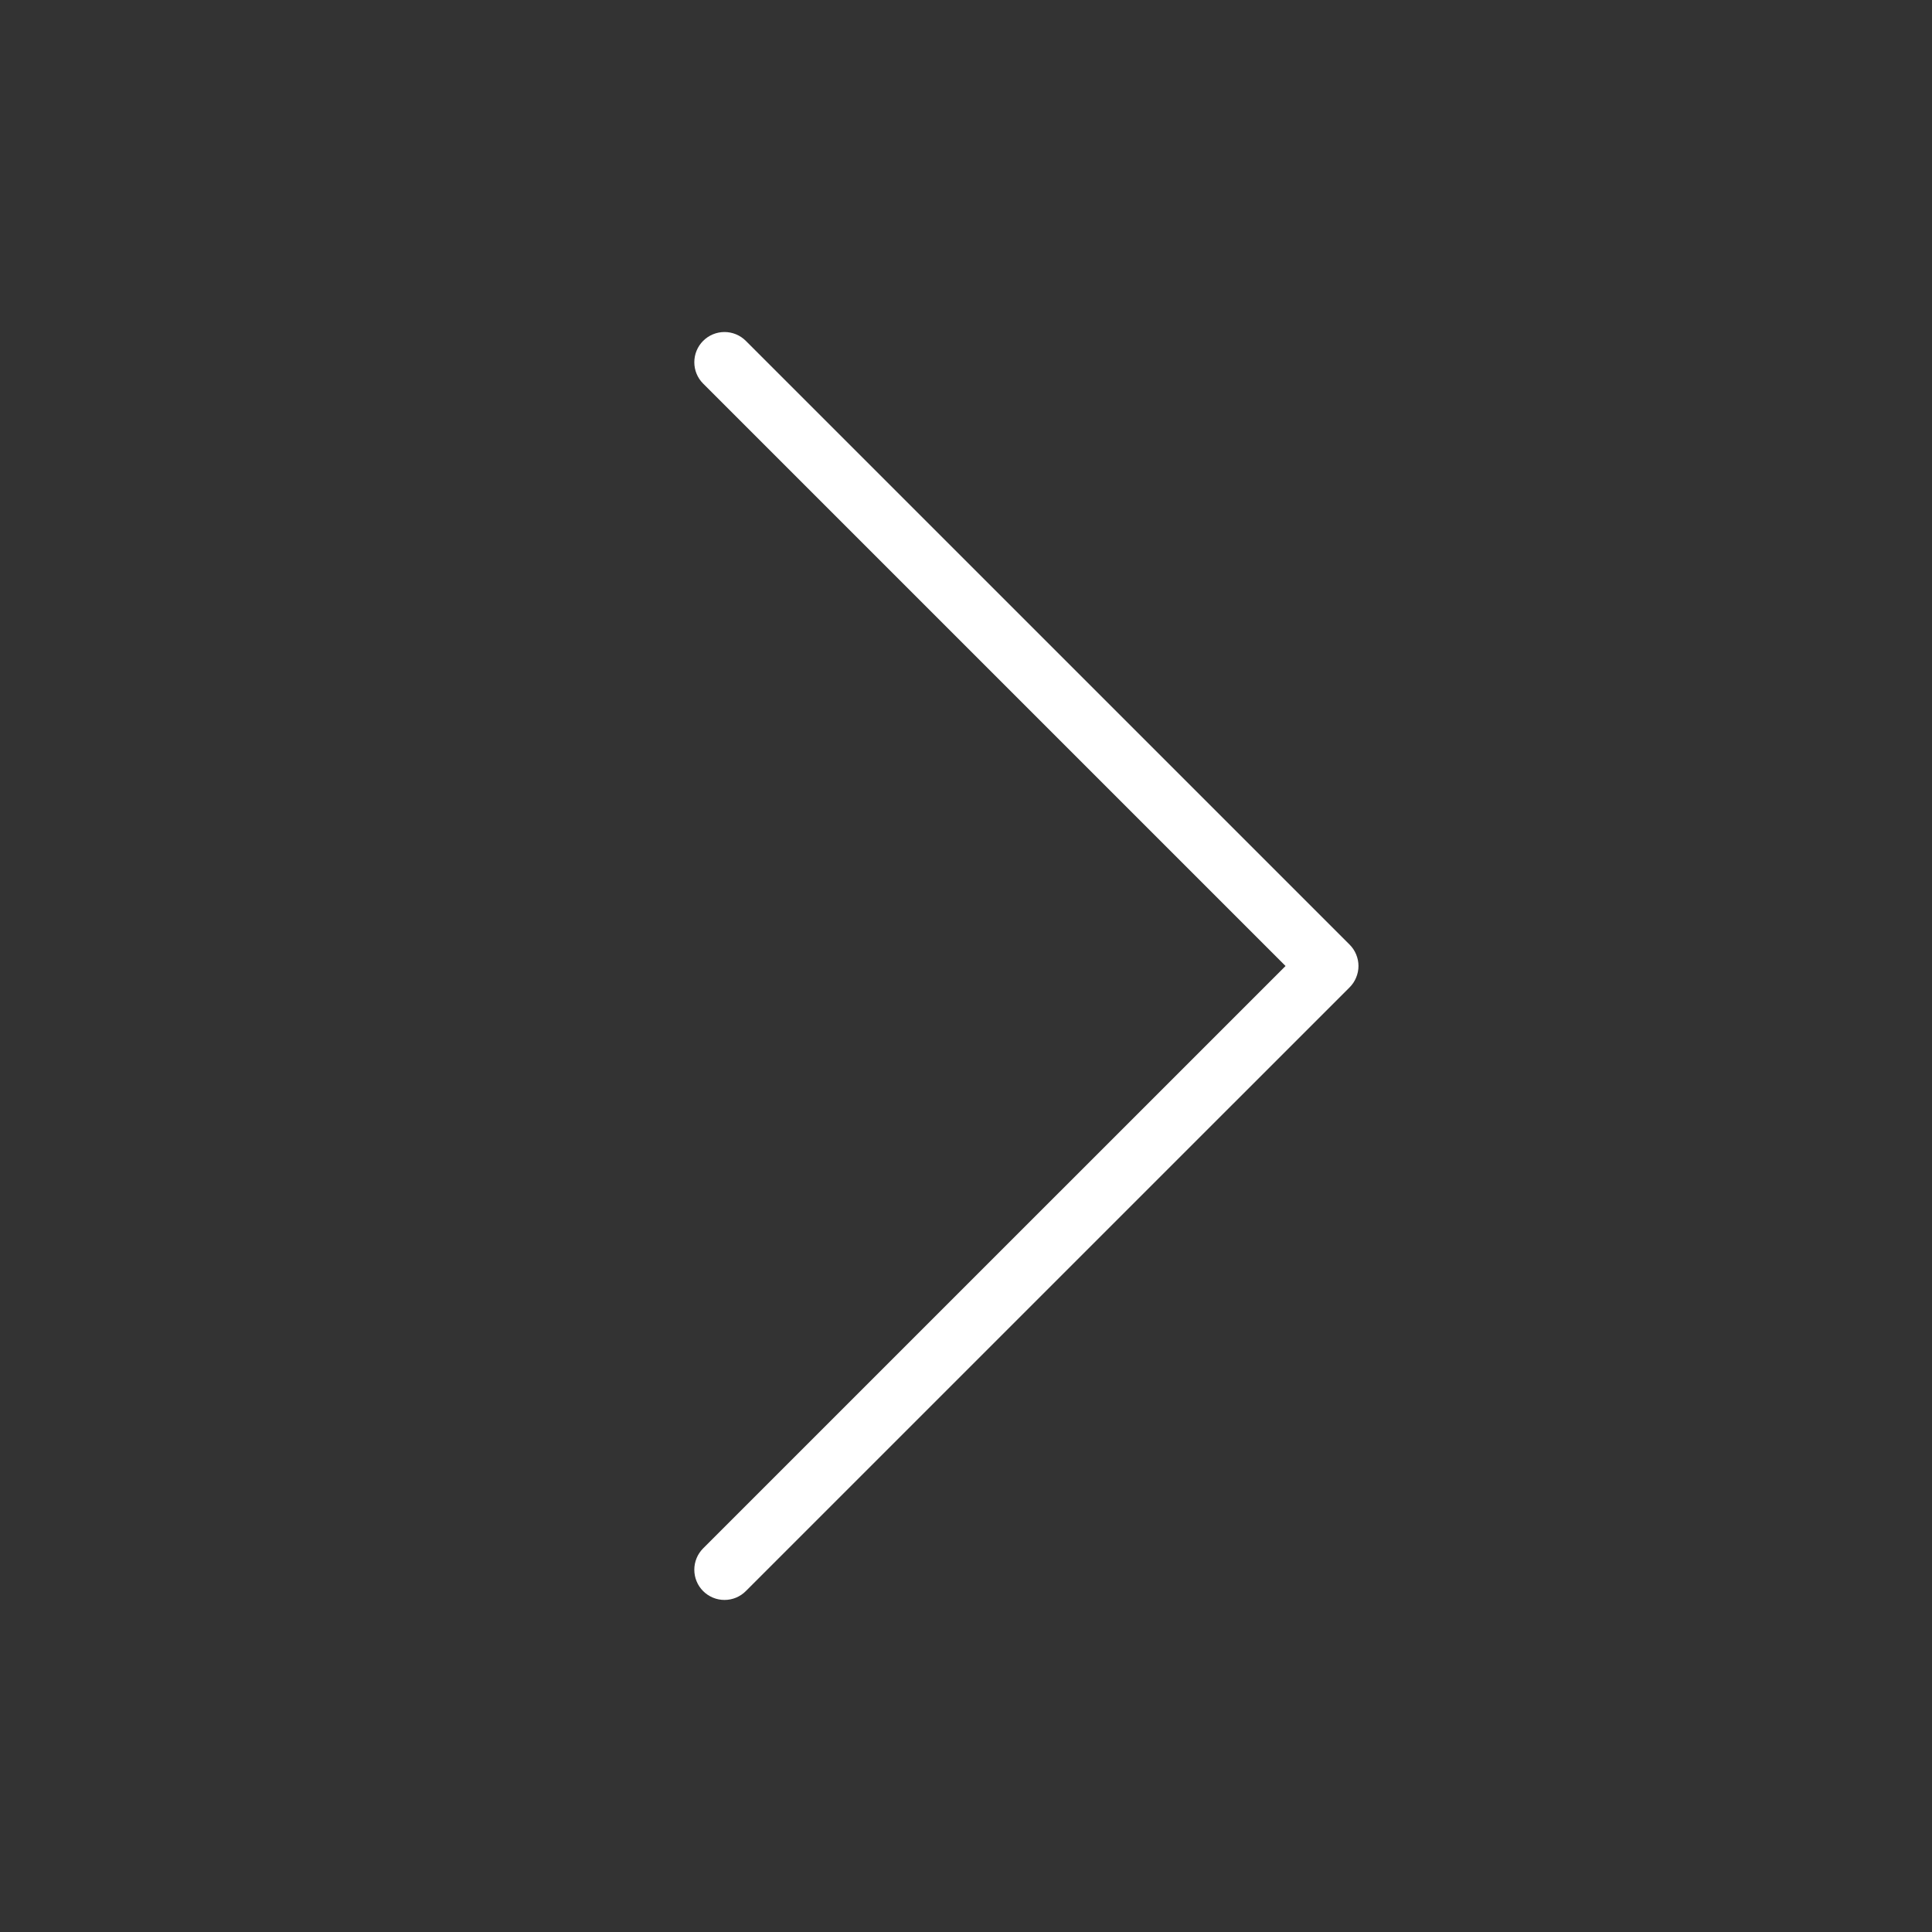 <svg width="48" height="48" viewBox="0 0 48 48" fill="none" xmlns="http://www.w3.org/2000/svg">
<rect x="0" y="0" width="48" height="48" fill="#333333" stroke="none"/>
<path d="M17.469 9.53C17.328 9.389 17.25 9.199 17.25 9C17.25 8.801 17.328 8.61 17.469 8.469C17.61 8.328 17.801 8.249 18 8.249C18.199 8.249 18.39 8.328 18.53 8.469L33.531 23.469C33.6 23.539 33.656 23.621 33.693 23.712C33.731 23.803 33.751 23.901 33.751 24C33.751 24.098 33.731 24.196 33.693 24.287C33.656 24.378 33.6 24.461 33.531 24.53L18.53 39.53C18.461 39.6 18.378 39.655 18.287 39.693C18.196 39.731 18.098 39.75 18 39.75C17.901 39.75 17.804 39.731 17.713 39.693C17.622 39.655 17.539 39.6 17.469 39.53C17.4 39.461 17.344 39.378 17.307 39.287C17.269 39.196 17.25 39.098 17.25 39C17.25 38.901 17.269 38.803 17.307 38.712C17.344 38.621 17.4 38.539 17.469 38.469L31.939 24L17.469 9.53Z" fill="white"/>
</svg>

